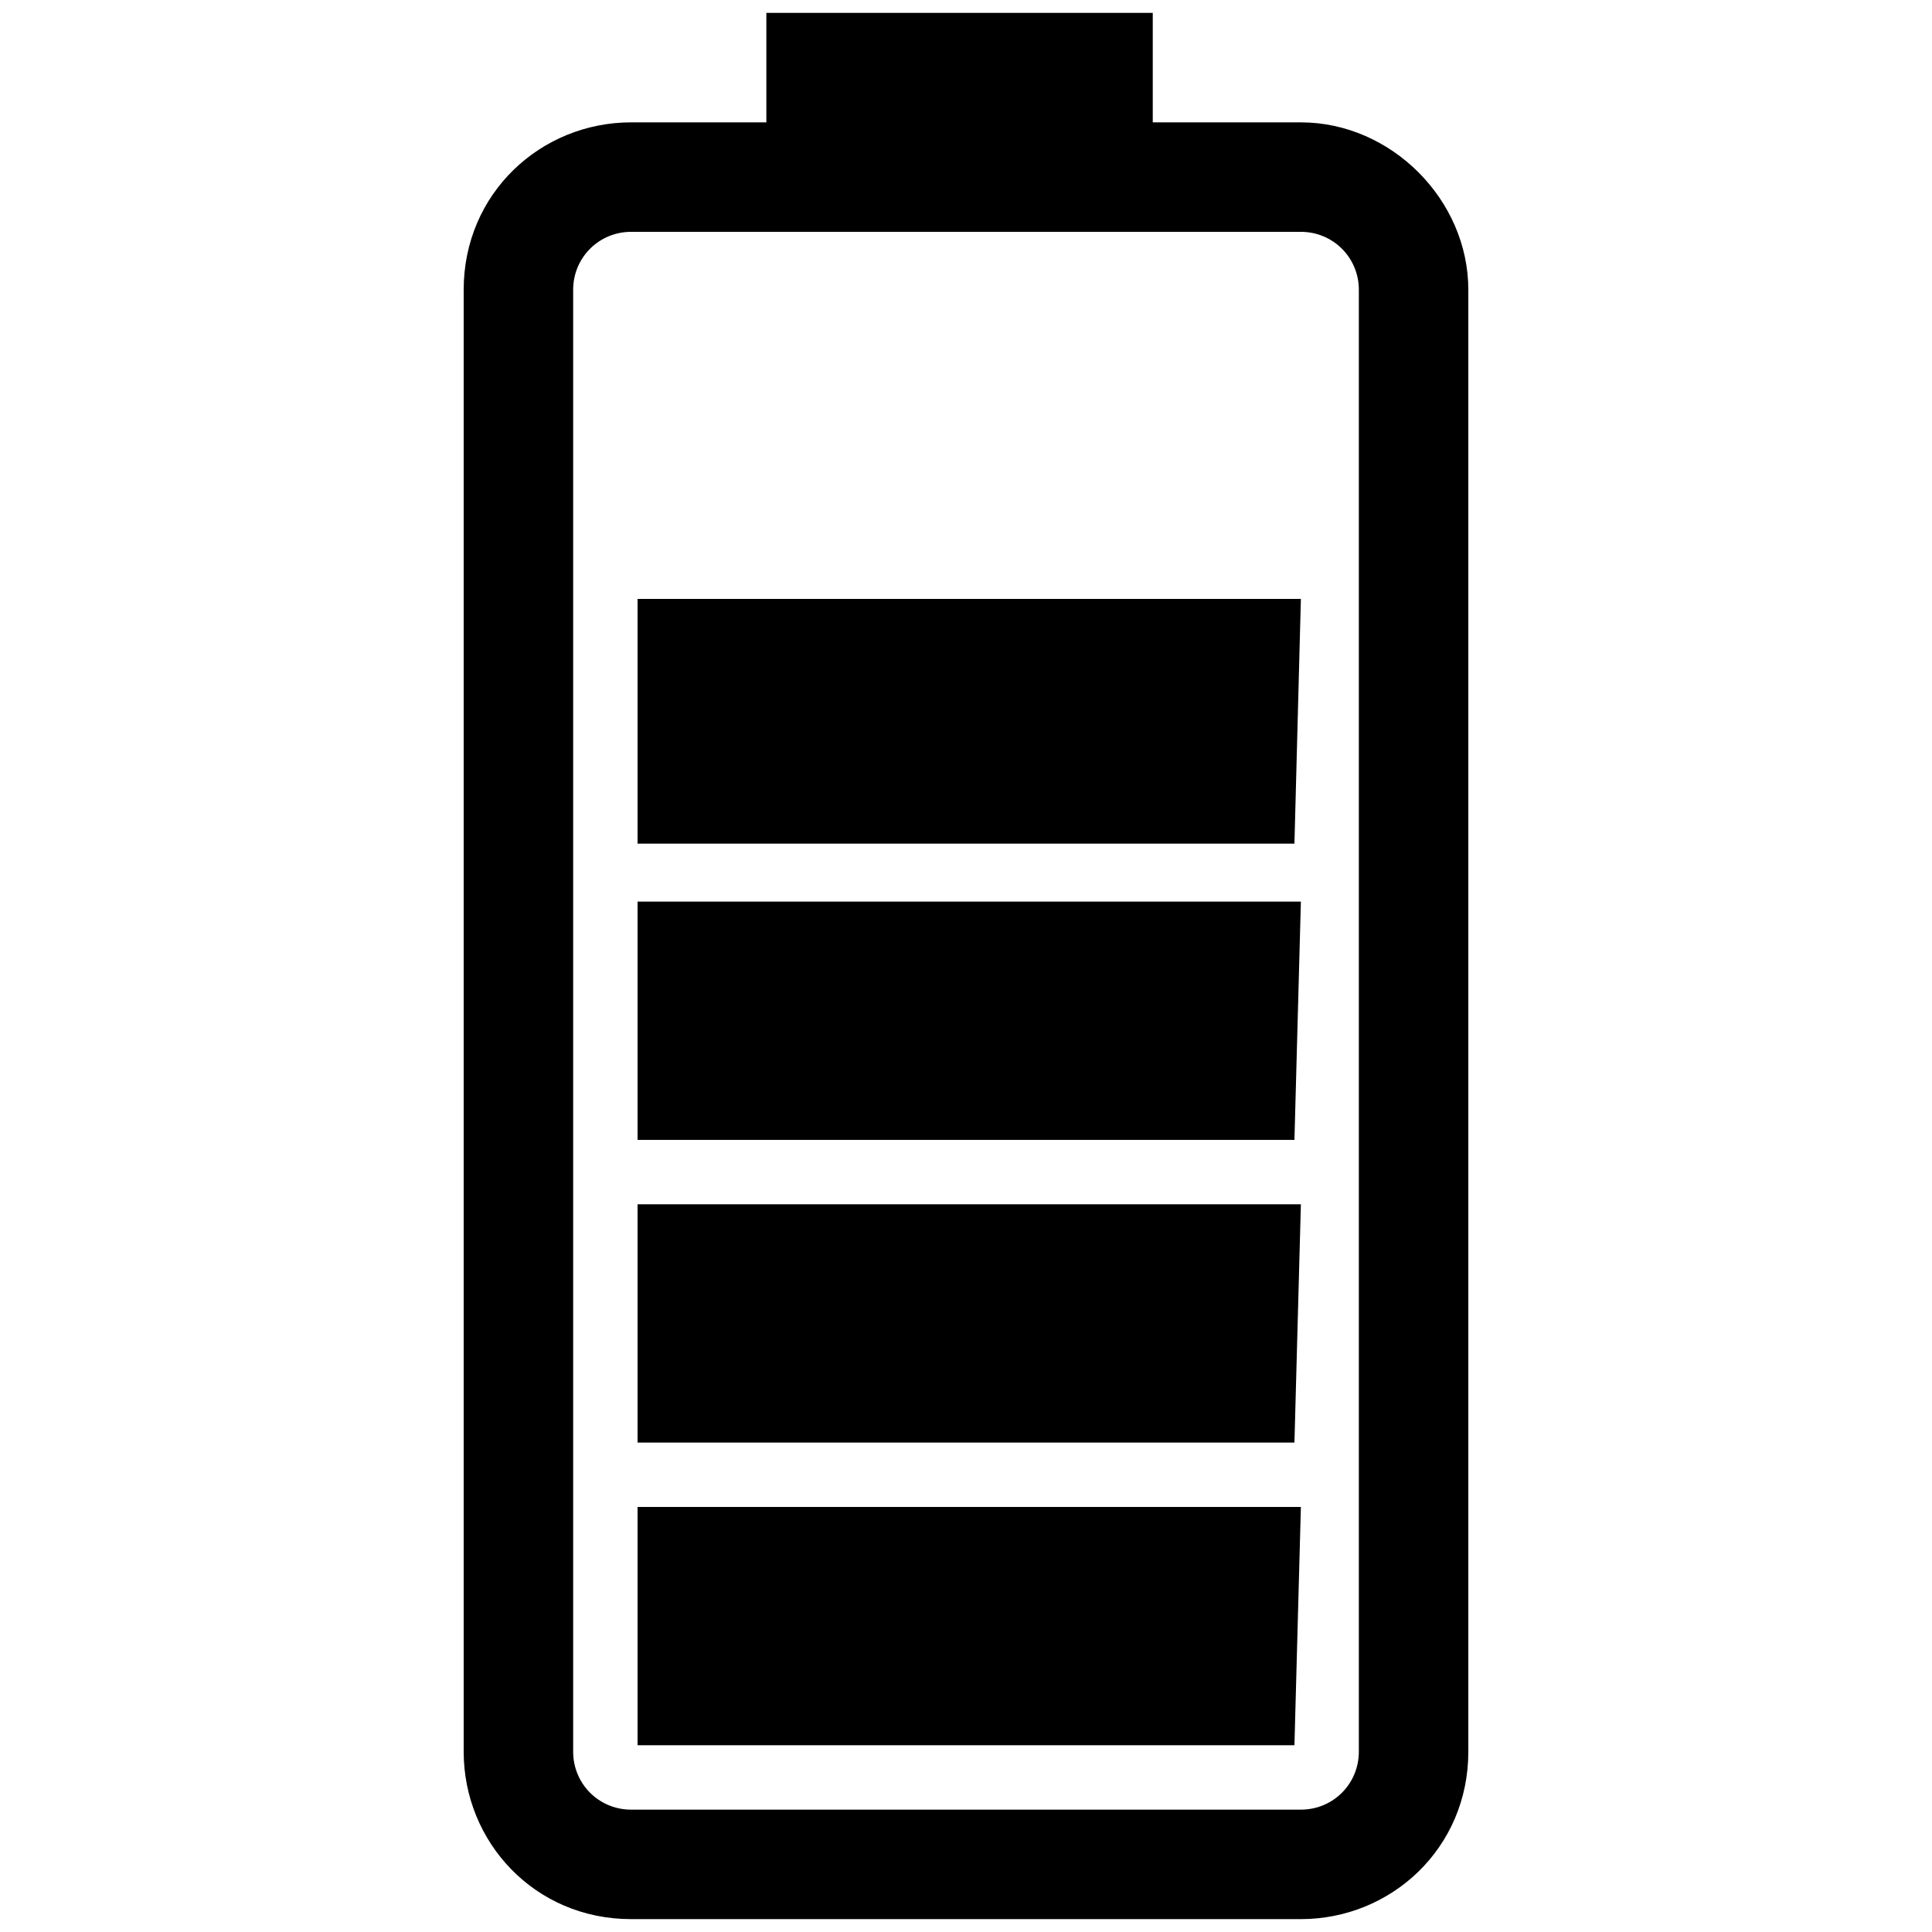 <?xml version="1.0" encoding="UTF-8"?>
<!-- Generator: Adobe Illustrator 28.3.0, SVG Export Plug-In . SVG Version: 6.00 Build 0)  -->
<svg xmlns="http://www.w3.org/2000/svg" xmlns:xlink="http://www.w3.org/1999/xlink" version="1.1" id="Capa_1" x="0px" y="0px" viewBox="0 0 30 30" style="enable-background:new 0 0 30 30;" xml:space="preserve">
<g>
	<path d="M20.2,1.9h-2.3V0.2h-6v1.7H9.8c-1.4,0-2.6,1.1-2.6,2.6v22.7c0,1.4,1.1,2.6,2.6,2.6h10.4c1.4,0,2.6-1.1,2.6-2.6V4.5   C22.8,3.1,21.6,1.9,20.2,1.9z M21.1,27.2c0,0.5-0.4,0.9-0.9,0.9H9.8c-0.5,0-0.9-0.4-0.9-0.9V4.5c0-0.5,0.4-0.9,0.9-0.9h10.4   c0.5,0,0.9,0.4,0.9,0.9V27.2z M20.1,27.1H9.9v-3.7h10.3L20.1,27.1L20.1,27.1z M20.1,22.4H9.9v-3.7h10.3L20.1,22.4L20.1,22.4z    M20.1,17.7H9.9V14h10.3L20.1,17.7L20.1,17.7z M20.1,13.1H9.9V9.3h10.3L20.1,13.1L20.1,13.1L20.1,13.1z"></path>
</g>
</svg>
